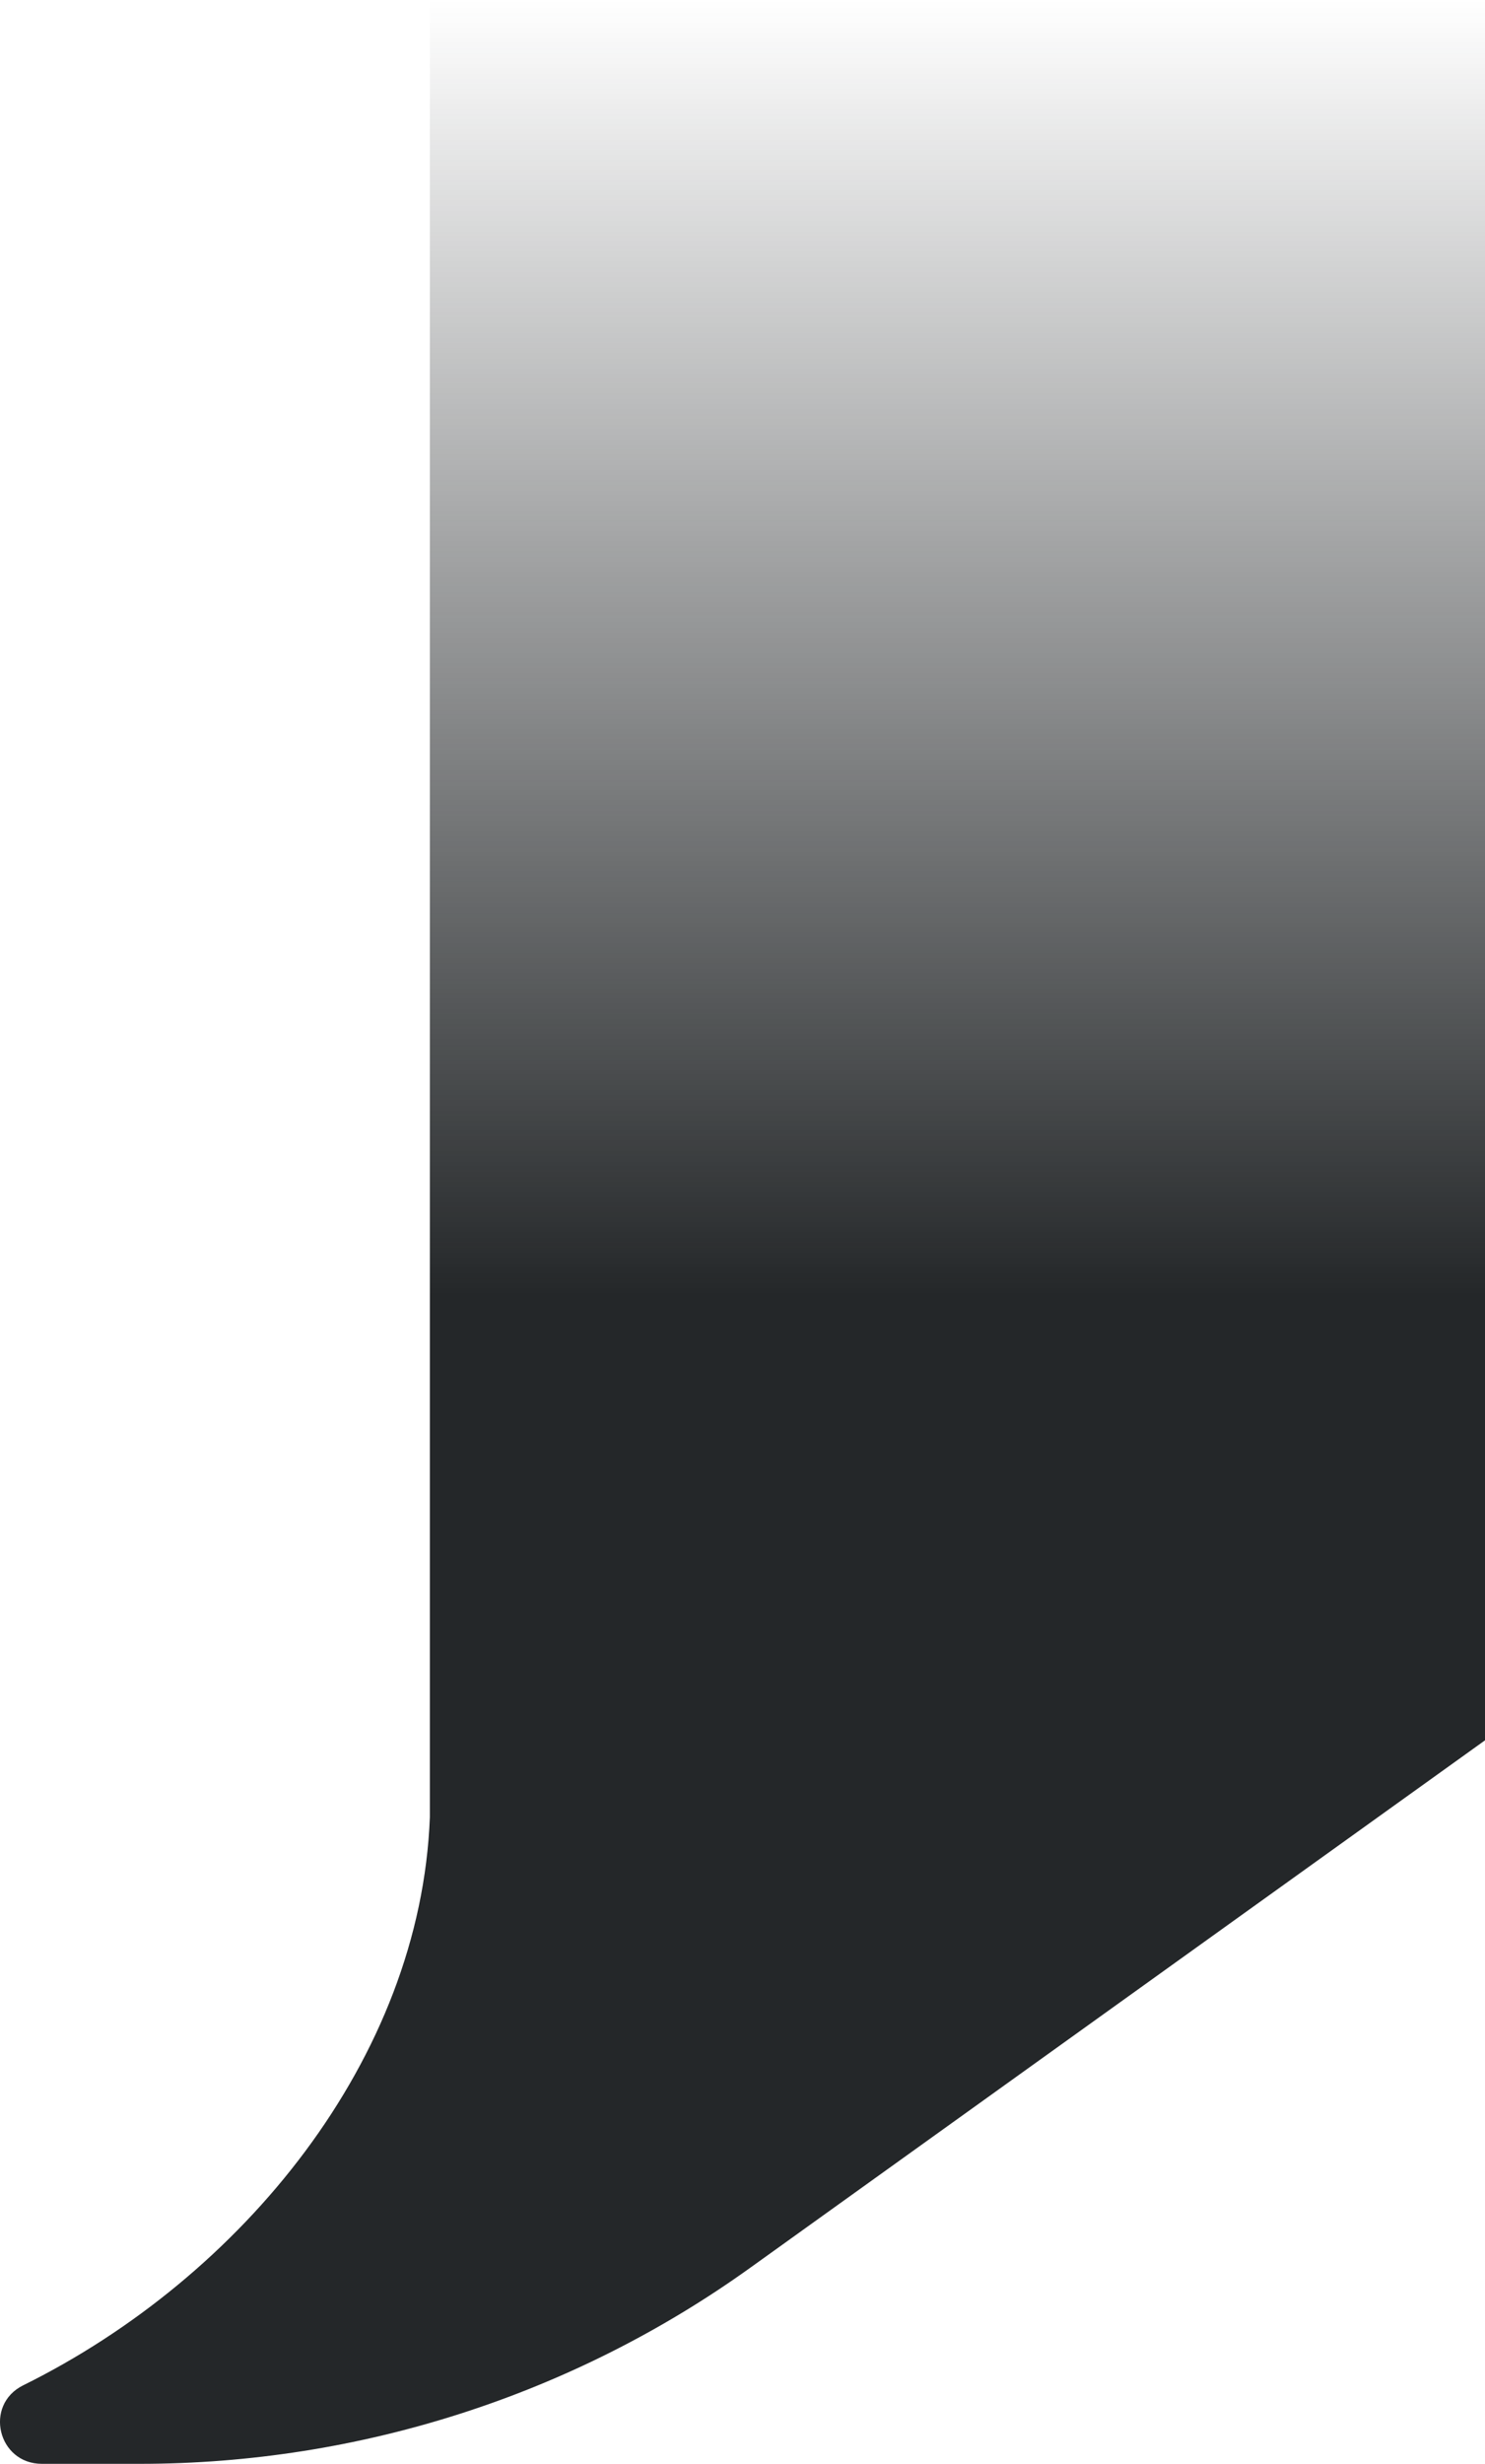 <svg width="38" height="63" viewBox="0 0 38 63" fill="none" xmlns="http://www.w3.org/2000/svg">
<path d="M3.576 63H1.074C-0.058 63 -0.418 61.492 0.594 60.992C6.197 58.222 10.764 52.652 11 46.463V0H38V44.5L19.197 57.987C14.655 61.245 9.187 63 3.576 63Z" fill="url(#paint0_linear_7341_3698)"/>
<defs>
<linearGradient id="paint0_linear_7341_3698" x1="19" y1="0" x2="19" y2="63" gradientUnits="userSpaceOnUse">
<stop stop-color="#242729" stop-opacity="0"/>
<stop offset="0.526" stop-color="#242729"/>
</linearGradient>
</defs>
</svg>

